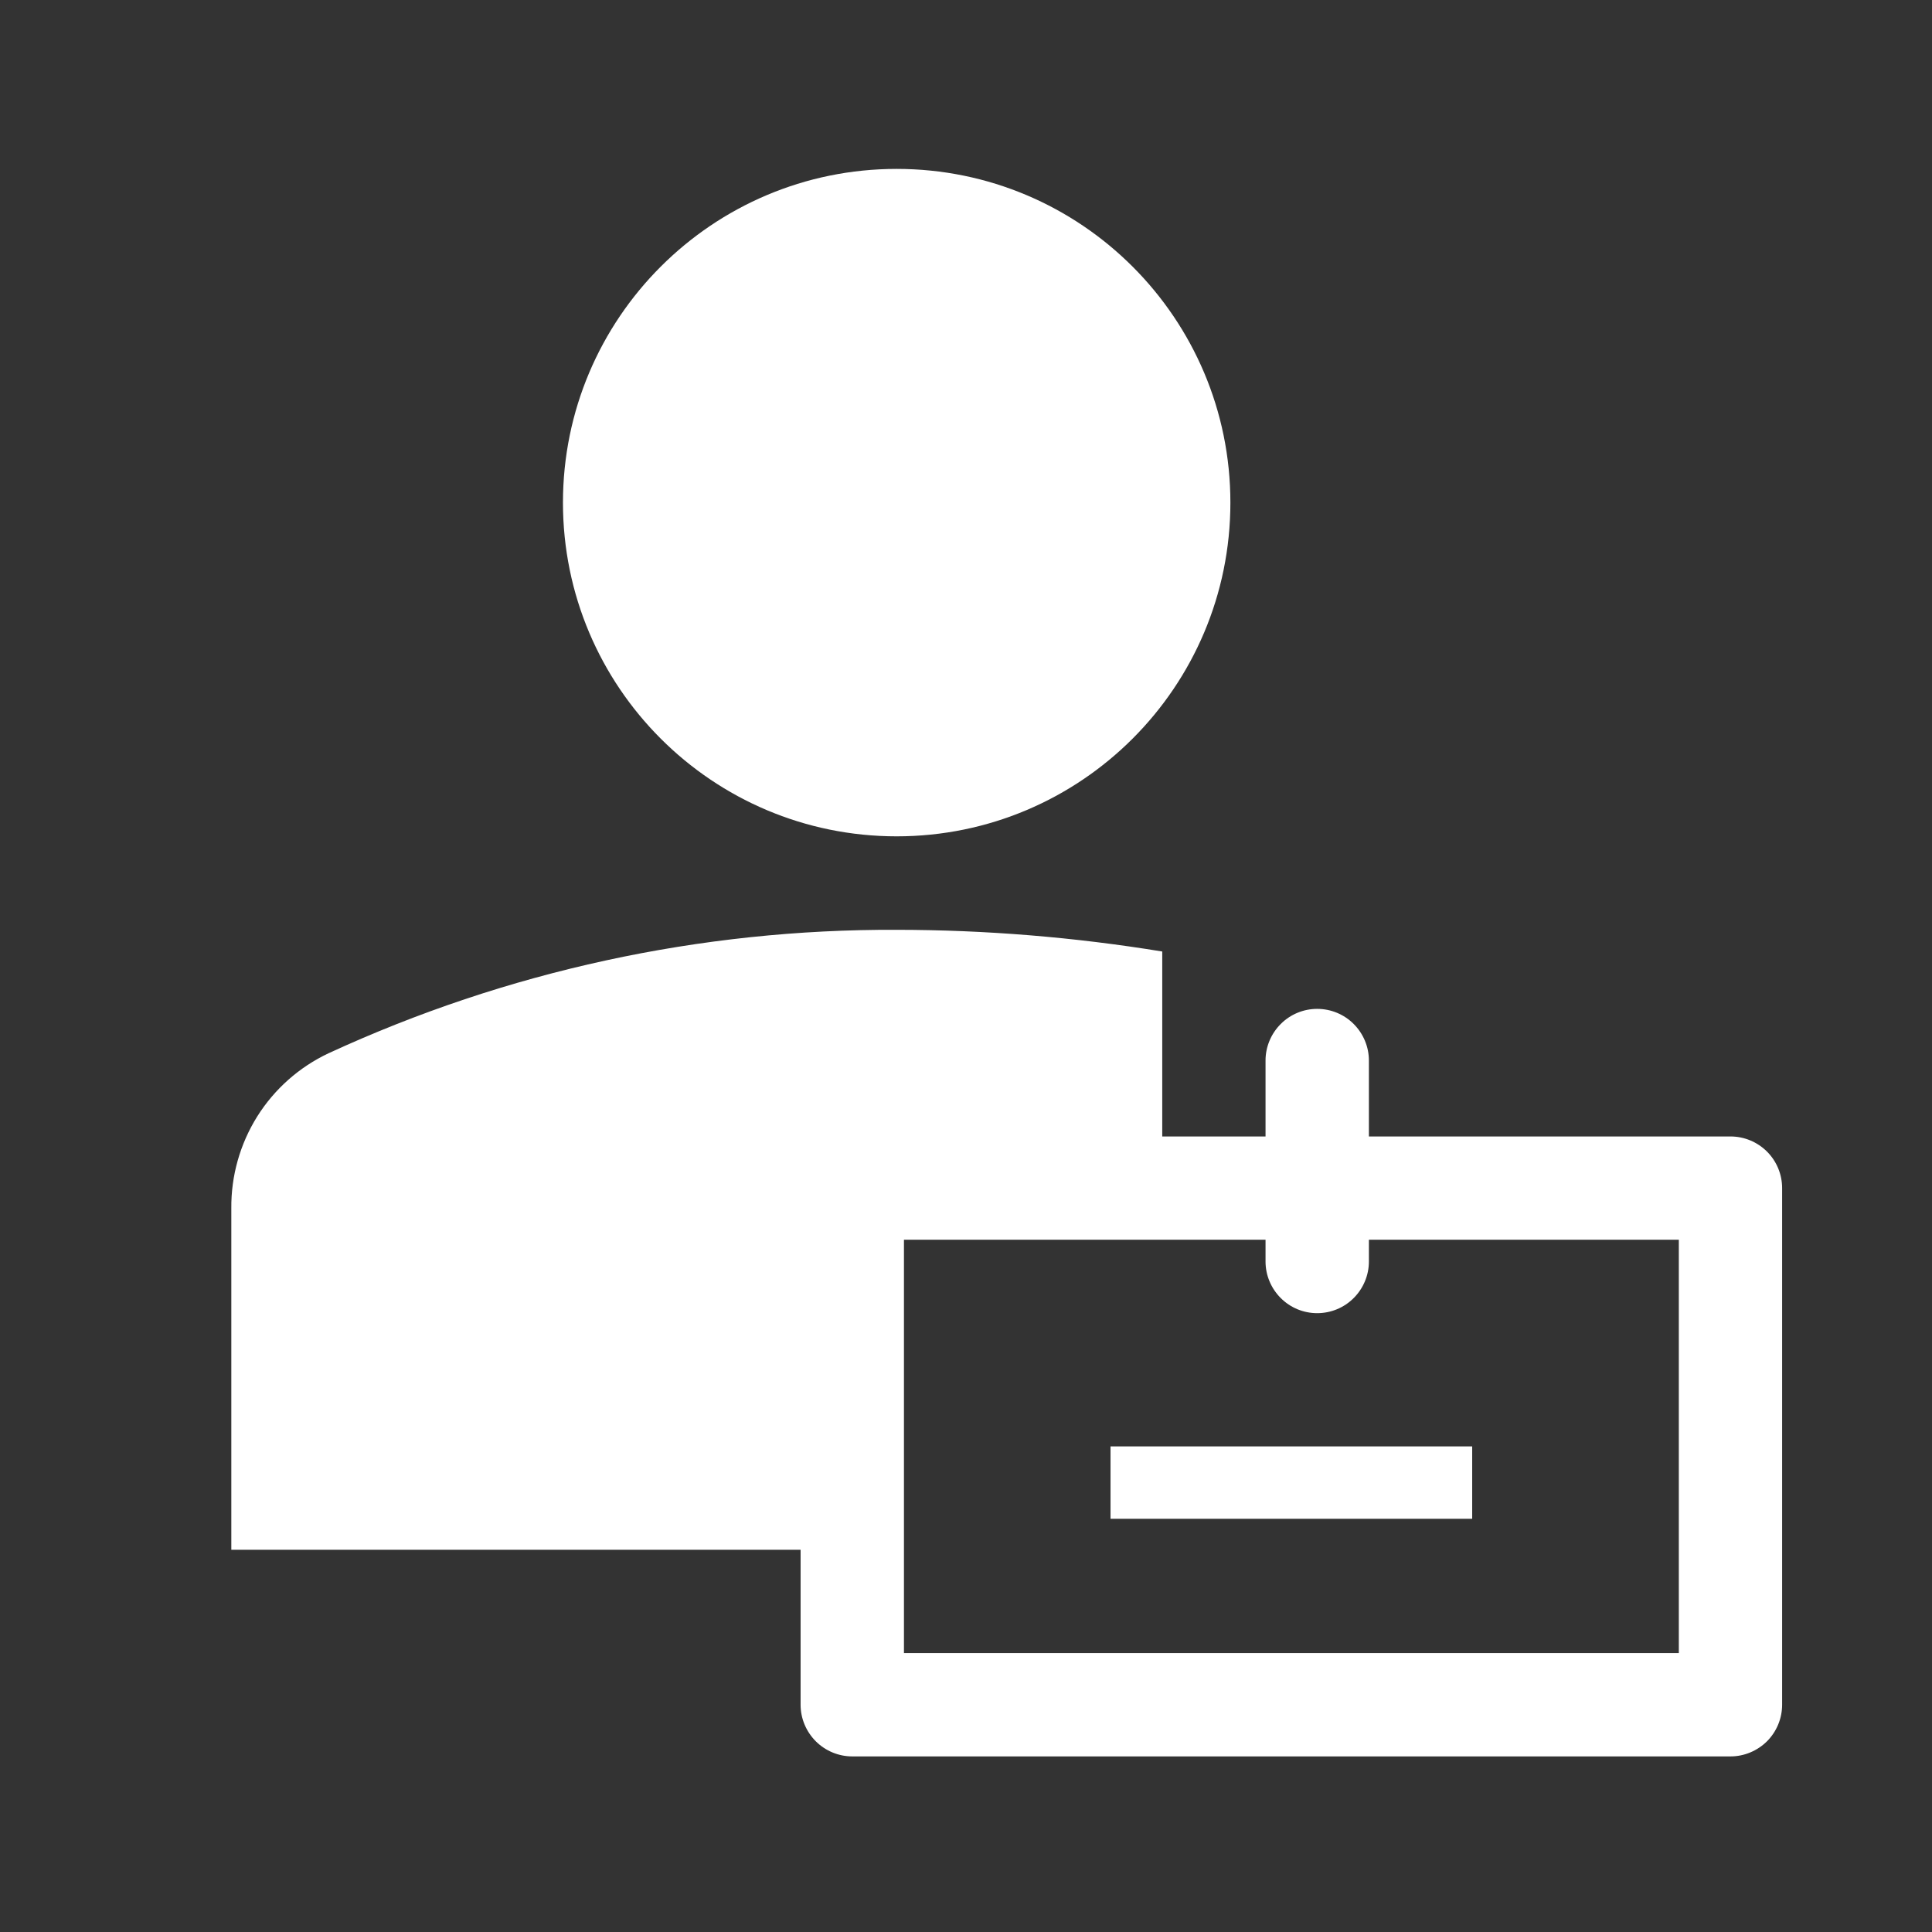 <svg width="26" height="26" viewBox="0 0 26 26" fill="none" xmlns="http://www.w3.org/2000/svg">
<rect x="0" y="0" width="26" height="26" fill="#333333" stroke="none"/>
<path d="M12.067 11.255C14.547 11.255 16.558 9.245 16.558 6.764C16.558 4.284 14.547 2.273 12.067 2.273C9.587 2.273 7.576 4.284 7.576 6.764C7.576 9.245 9.587 11.255 12.067 11.255Z" fill="white"/>
<path d="M14.945 19.465H19.812V20.439H14.945V19.465Z" fill="white"/>
<path d="M10.774 20.856V22.941C10.774 23.126 10.848 23.302 10.978 23.433C11.108 23.563 11.285 23.637 11.47 23.637H23.288C23.472 23.637 23.649 23.563 23.78 23.433C23.91 23.302 23.983 23.126 23.983 22.941V15.989C23.983 15.805 23.91 15.628 23.78 15.498C23.649 15.367 23.472 15.294 23.288 15.294H18.422V14.272C18.422 14.088 18.348 13.911 18.218 13.781C18.088 13.65 17.911 13.577 17.726 13.577C17.542 13.577 17.365 13.65 17.235 13.781C17.105 13.911 17.031 14.088 17.031 14.272V15.294H15.641V12.805C14.46 12.612 13.265 12.514 12.068 12.513C9.428 12.502 6.818 13.069 4.42 14.175C4.026 14.361 3.693 14.656 3.461 15.026C3.23 15.396 3.109 15.824 3.113 16.261V20.856H10.774ZM22.593 22.246H12.165V16.684H17.031V16.977C17.031 17.161 17.105 17.338 17.235 17.468C17.365 17.599 17.542 17.672 17.726 17.672C17.911 17.672 18.088 17.599 18.218 17.468C18.348 17.338 18.422 17.161 18.422 16.977V16.684H22.593V22.246Z" fill="white"/>
</svg>
